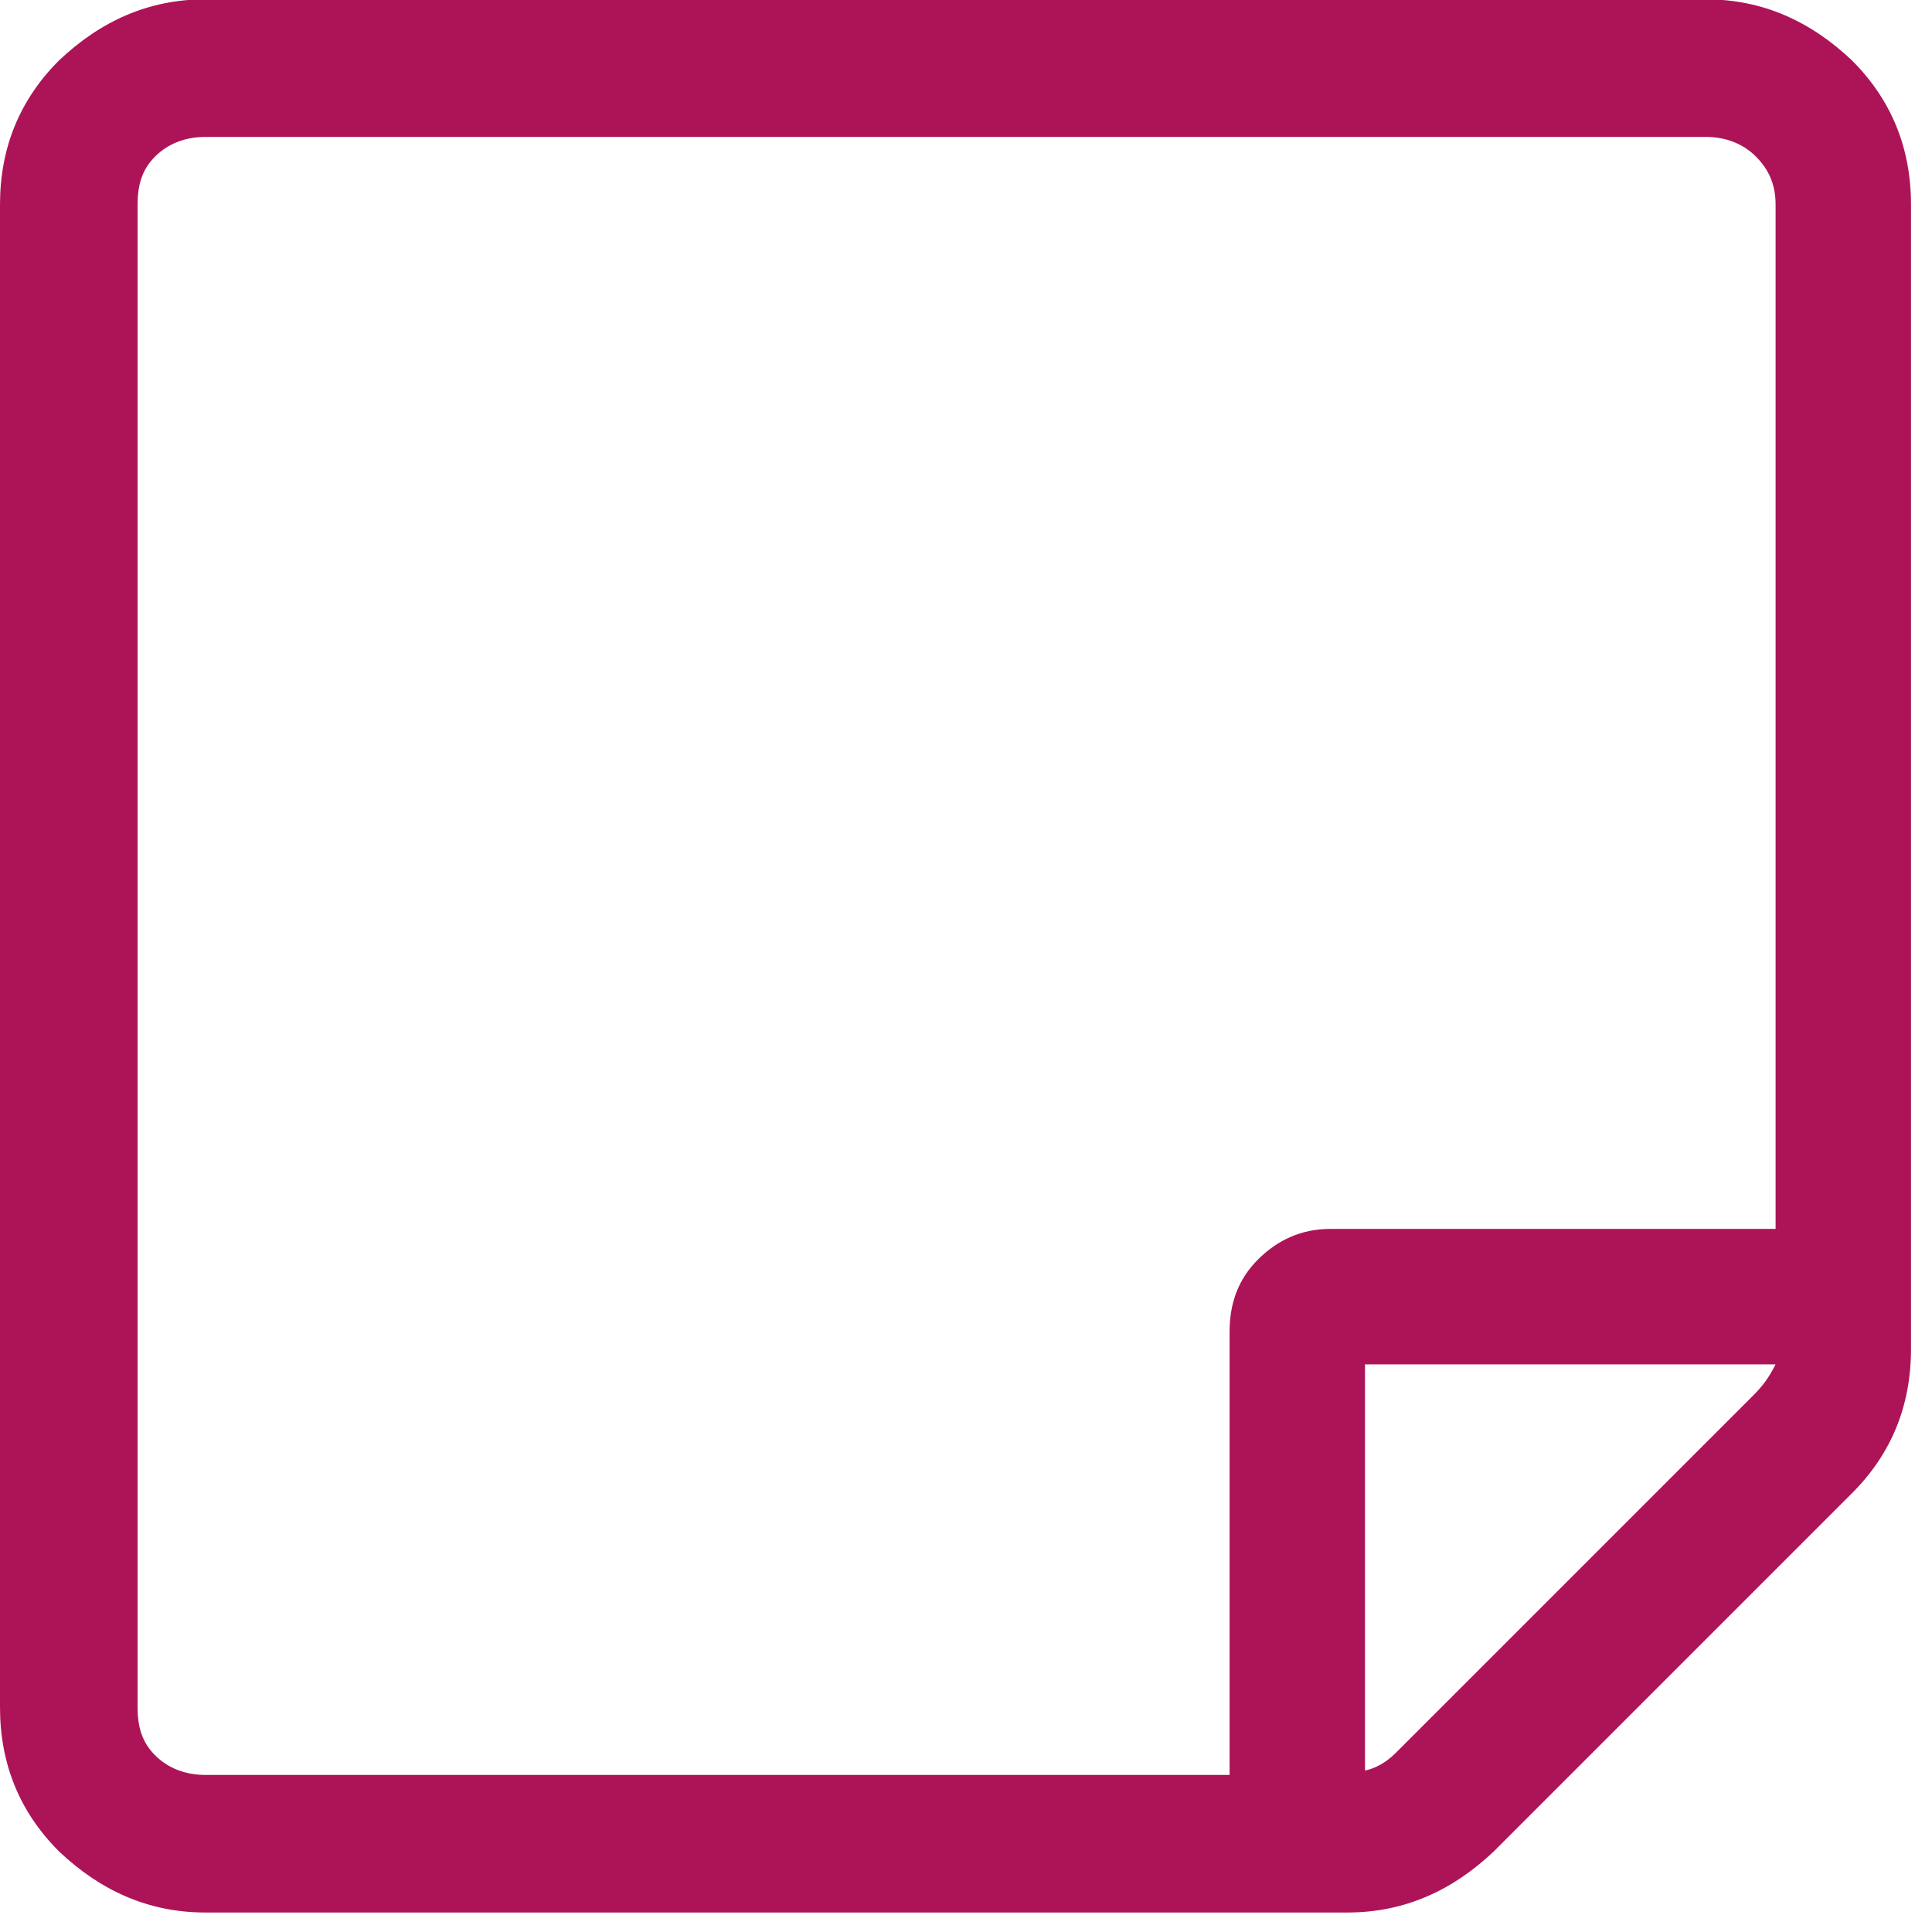 <?xml version="1.0" encoding="UTF-8" standalone="no"?>
<!DOCTYPE svg PUBLIC "-//W3C//DTD SVG 1.1//EN" "http://www.w3.org/Graphics/SVG/1.1/DTD/svg11.dtd">
<svg width="100%" height="100%" viewBox="0 0 23 23" version="1.1" xmlns="http://www.w3.org/2000/svg" xmlns:xlink="http://www.w3.org/1999/xlink" xml:space="preserve" xmlns:serif="http://www.serif.com/" style="fill-rule:evenodd;clip-rule:evenodd;stroke-linejoin:round;stroke-miterlimit:2;">
    <g transform="matrix(1,0,0,1,-272.73,-5105.36)">
        <g transform="matrix(1,0,0,1,112.75,3709.83)">
            <g transform="matrix(26,0,0,26,159.98,1416.66)">
                <path d="M0.875,-0.195C0.875,-0.169 0.866,-0.147 0.848,-0.129L0.684,0.035C0.665,0.053 0.643,0.063 0.617,0.063L0.094,0.063C0.068,0.063 0.046,0.053 0.027,0.035C0.009,0.017 0,-0.005 0,-0.031L0,-0.719C0,-0.745 0.009,-0.767 0.027,-0.785C0.046,-0.803 0.068,-0.813 0.094,-0.813L0.781,-0.813C0.807,-0.813 0.829,-0.803 0.848,-0.785C0.866,-0.767 0.875,-0.745 0.875,-0.719L0.875,-0.195ZM0.639,-0.01L0.803,-0.174C0.807,-0.178 0.81,-0.182 0.813,-0.188L0.625,-0.188L0.625,-0.002C0.63,-0.003 0.635,-0.006 0.639,-0.01ZM0.813,-0.719C0.813,-0.728 0.81,-0.735 0.804,-0.741C0.798,-0.747 0.79,-0.75 0.781,-0.75L0.094,-0.75C0.085,-0.75 0.077,-0.747 0.071,-0.741C0.065,-0.735 0.063,-0.728 0.063,-0.719L0.063,-0.031C0.063,-0.022 0.065,-0.015 0.071,-0.009C0.077,-0.003 0.085,0 0.094,0L0.563,0L0.563,-0.203C0.563,-0.216 0.567,-0.227 0.576,-0.236C0.585,-0.245 0.596,-0.25 0.609,-0.25L0.813,-0.25L0.813,-0.719Z" style="fill:rgb(173,20,87);fill-rule:nonzero;"/>
            </g>
        </g>
    </g>
</svg>
